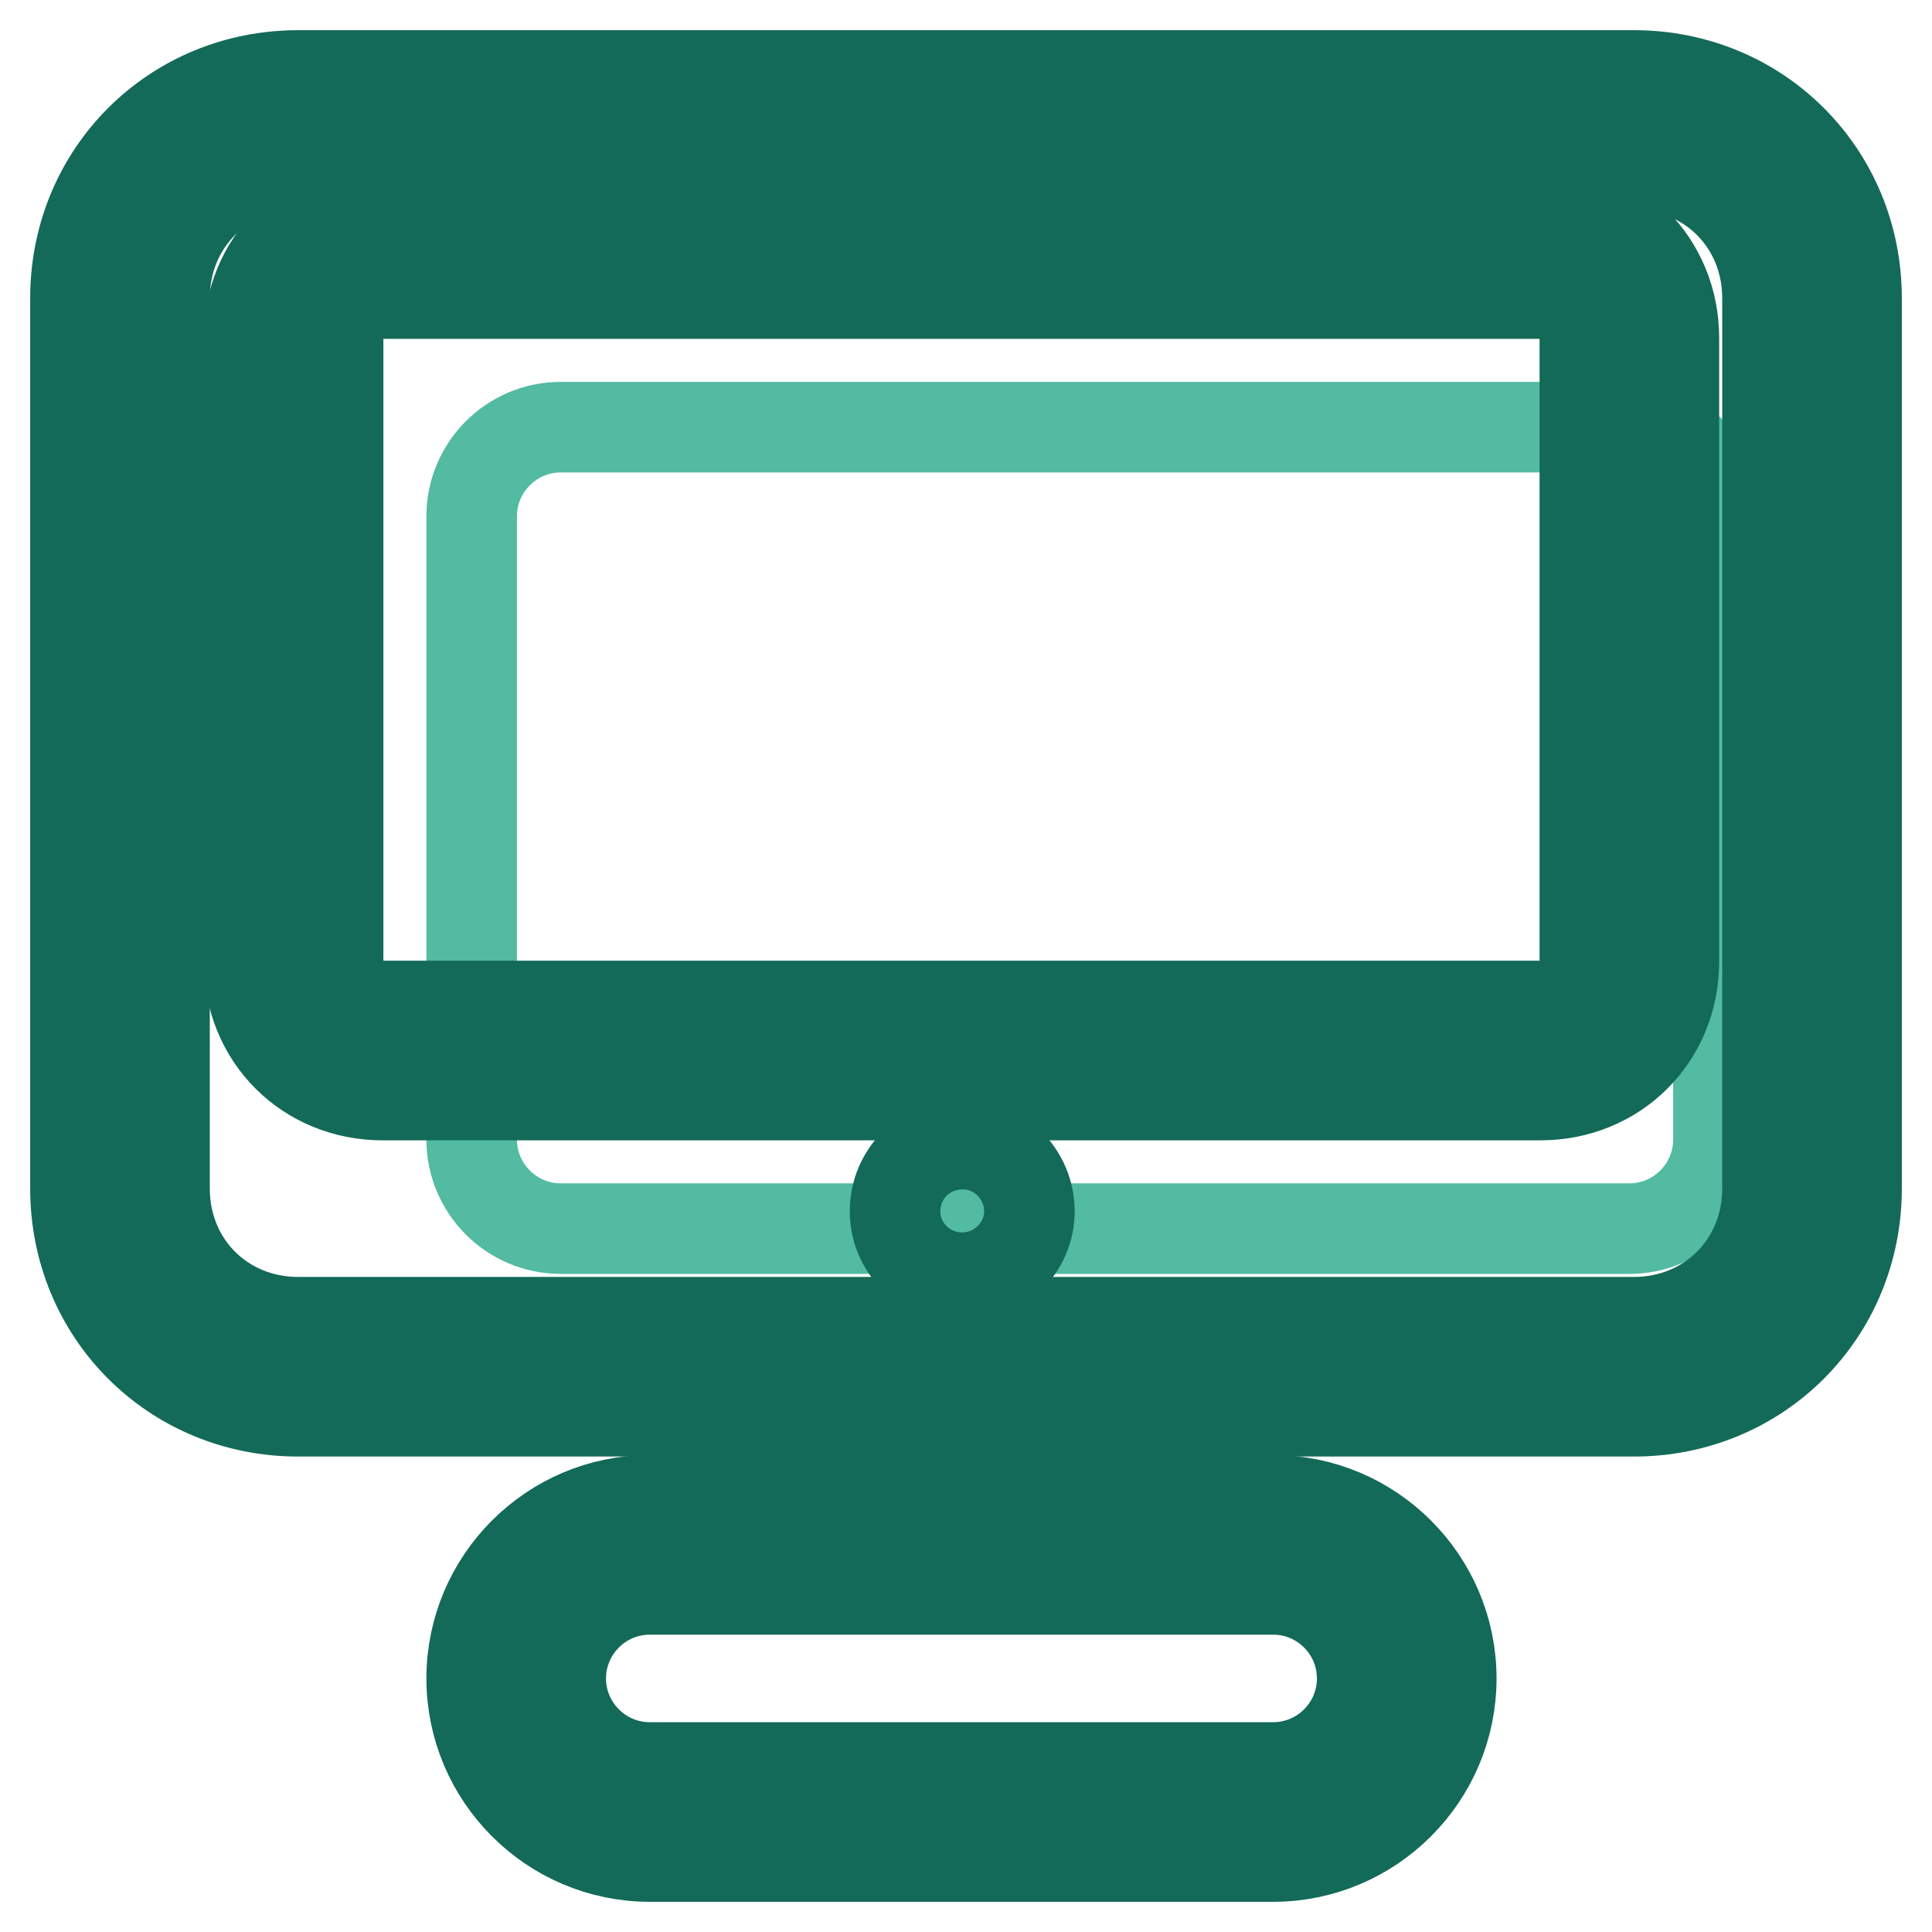 <?xml version="1.0" encoding="utf-8"?>
<!-- Svg Vector Icons : http://www.onlinewebfonts.com/icon -->
<!DOCTYPE svg PUBLIC "-//W3C//DTD SVG 1.1//EN" "http://www.w3.org/Graphics/SVG/1.1/DTD/svg11.dtd">
<svg version="1.1" xmlns="http://www.w3.org/2000/svg" xmlns:xlink="http://www.w3.org/1999/xlink" x="0px" y="0px" viewBox="0 0 256 256" enable-background="new 0 0 256 256" xml:space="preserve">
<g> <path stroke-width="12" fill-opacity="0" stroke="#52bba2"  d="M74.3,56.6h141.6c6.5,0,11.8,5.3,11.8,11.8V151c0,6.5-5.3,11.8-11.8,11.8H74.3c-6.5,0-11.8-5.3-11.8-11.8 V68.4C62.5,61.9,67.8,56.6,74.3,56.6z"/> <path stroke-width="12" fill-opacity="0" stroke="#136a58"  d="M216.5,187h-177C23,187,10,174,10,157.5v-118C10,23,23,10,39.5,10h177C233,10,246,23,246,39.5v118 C246,174,233,187,216.5,187z M39.5,21.8c-10,0-17.7,7.7-17.7,17.7v118c0,10,7.7,17.7,17.7,17.7h177c10,0,17.7-7.7,17.7-17.7v-118 c0-10-7.7-17.7-17.7-17.7H39.5z"/> <path stroke-width="12" fill-opacity="0" stroke="#136a58"  d="M204.1,145.1H50.7c-10,0-17.7-7.7-17.7-17.7V44.8c0-10,7.7-17.7,17.7-17.7h153.4c10,0,17.7,7.7,17.7,17.7 v82.6C221.8,137.4,214.1,145.1,204.1,145.1z M50.7,38.9c-3.5,0-5.9,2.4-5.9,5.9v82.6c0,3.5,2.4,5.9,5.9,5.9h153.4 c3.5,0,5.9-2.4,5.9-5.9V44.8c0-3.5-2.4-5.9-5.9-5.9H50.7z"/> <path stroke-width="12" fill-opacity="0" stroke="#136a58"  d="M118.6,160.5c0,4.9,4,8.8,8.9,8.8c4.9,0,8.9-4,8.9-8.8c0-4.9-4-8.9-8.8-8.9 C122.5,151.6,118.6,155.6,118.6,160.5C118.6,160.4,118.6,160.4,118.6,160.5z"/> <path stroke-width="12" fill-opacity="0" stroke="#136a58"  d="M97.9,180.5h11.8V210H97.9V180.5z M145.1,180.5h11.8V210h-11.8V180.5z"/> <path stroke-width="12" fill-opacity="0" stroke="#136a58"  d="M168.7,246H86.1c-13,0-23.6-10.6-23.6-23.6s10.6-23.6,23.6-23.6h82.6c13,0,23.6,10.6,23.6,23.6 S181.7,246,168.7,246z M86.1,210.6c-6.5,0-11.8,5.3-11.8,11.8c0,6.5,5.3,11.8,11.8,11.8h82.6c6.5,0,11.8-5.3,11.8-11.8 c0-6.5-5.3-11.8-11.8-11.8H86.1z"/></g>
</svg>